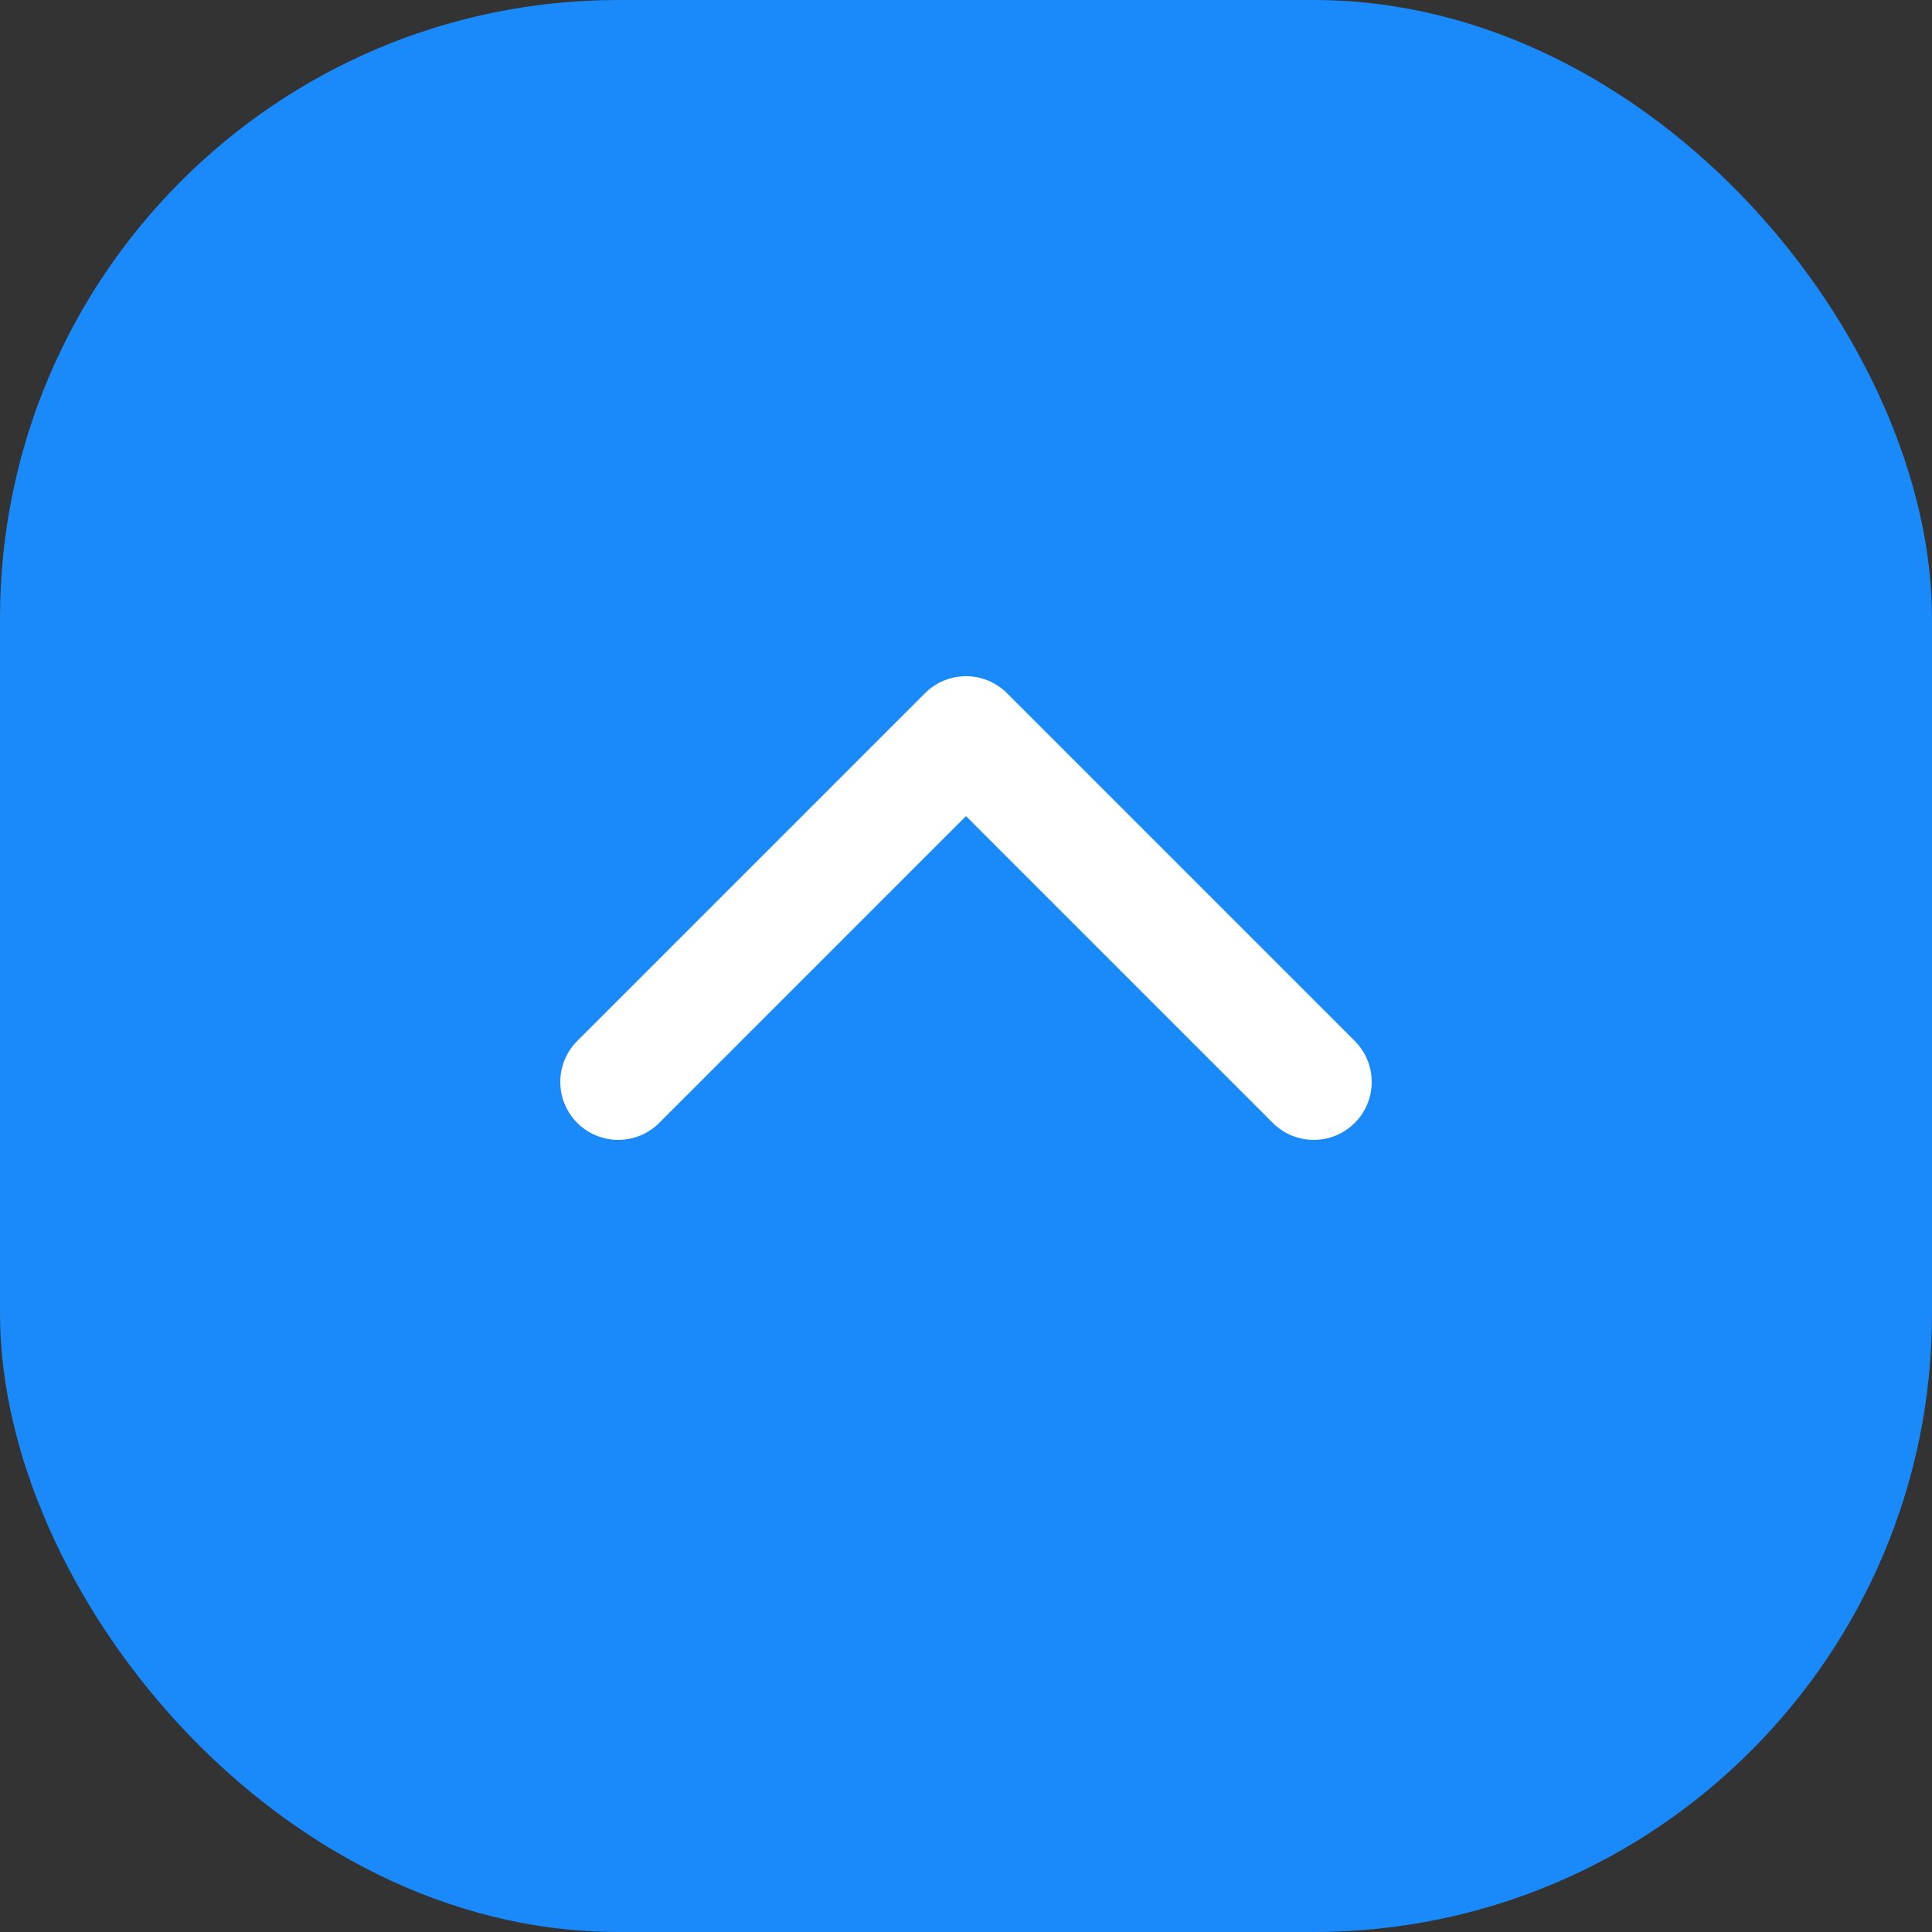 <svg width="50" height="50" viewBox="0 0 50 50" fill="none" xmlns="http://www.w3.org/2000/svg">
  <rect x="0" y="0" width="50" height="50" fill="#333333" stroke="none"/>
  <rect width="50" height="50" rx="16" fill="#1a89f9"></rect>
  <path d="M34 28L25 19L16 28" stroke="white" stroke-width="3" stroke-linecap="round" stroke-linejoin="round"></path>
</svg>

